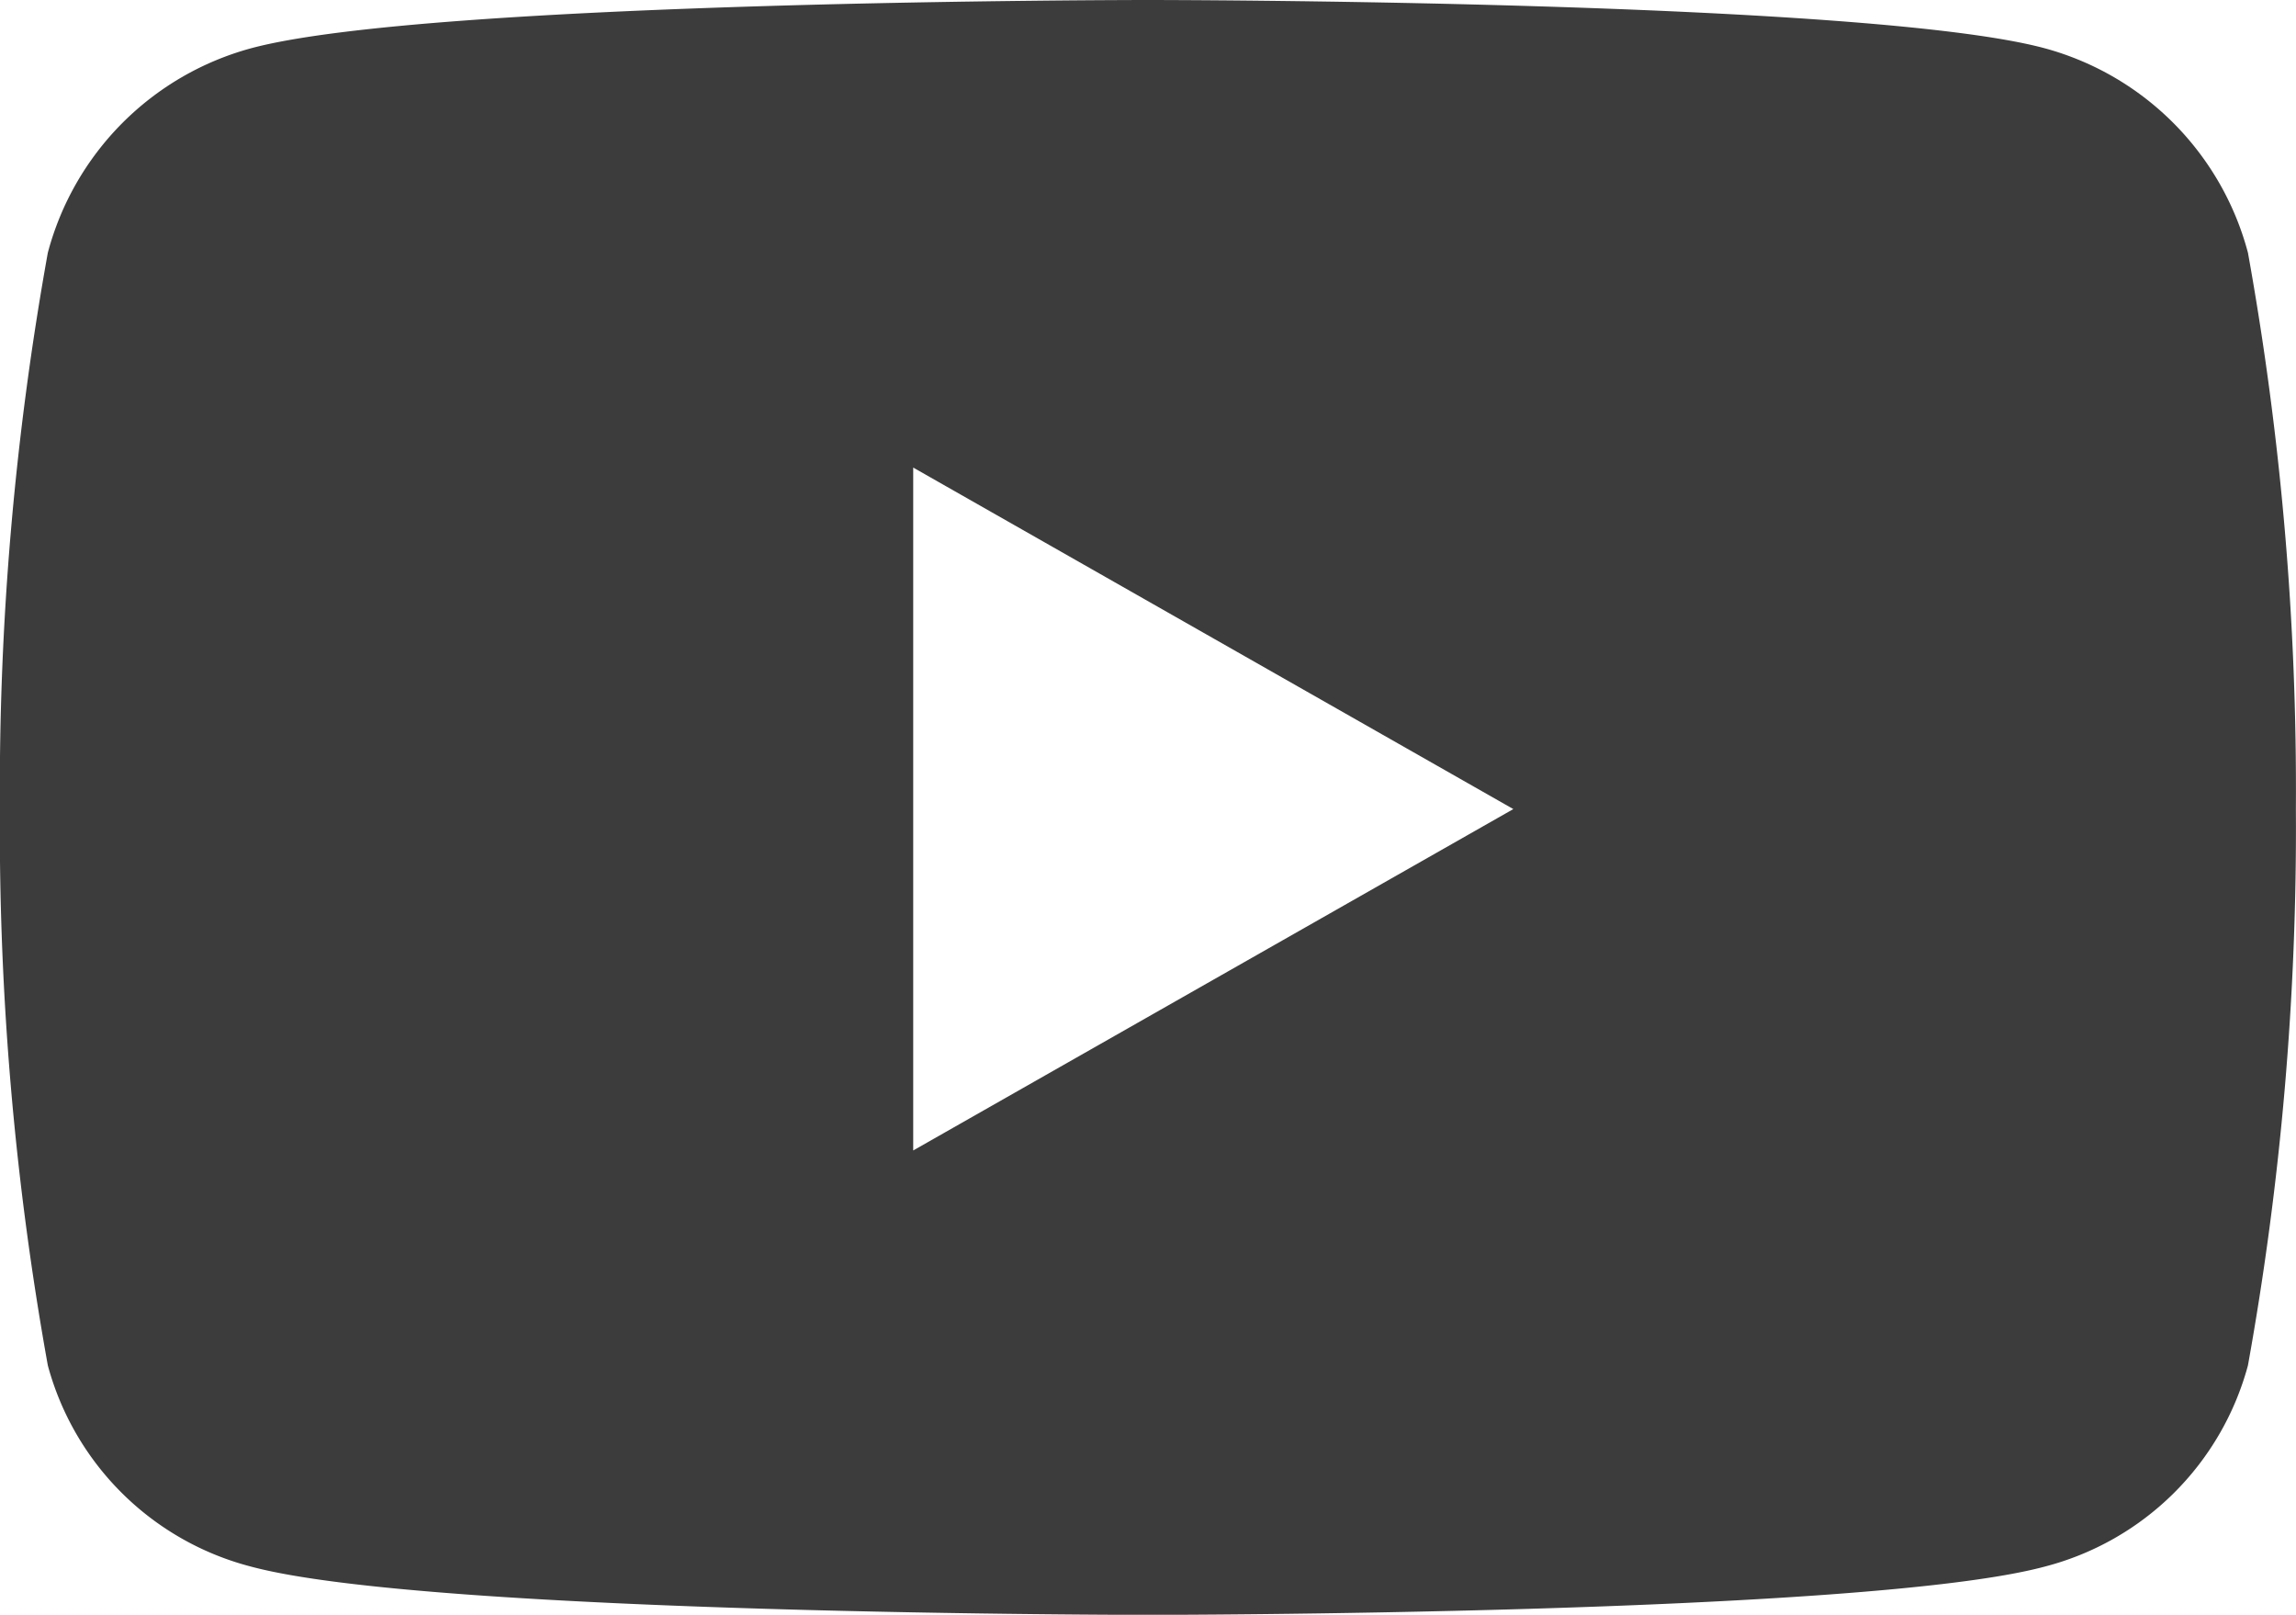 <svg xmlns="http://www.w3.org/2000/svg" width="20.35" height="14.308" viewBox="0 0 20.35 14.308">
  <path id="Icon_awesome-youtube" data-name="Icon awesome-youtube" d="M20.974,6.739a2.557,2.557,0,0,0-1.8-1.811c-1.587-.428-7.95-.428-7.95-.428s-6.363,0-7.95.428a2.557,2.557,0,0,0-1.8,1.811,26.823,26.823,0,0,0-.425,4.93,26.823,26.823,0,0,0,.425,4.93,2.519,2.519,0,0,0,1.8,1.782c1.587.428,7.95.428,7.95.428s6.363,0,7.95-.428a2.519,2.519,0,0,0,1.8-1.782,26.823,26.823,0,0,0,.425-4.93A26.823,26.823,0,0,0,20.974,6.739ZM9.144,14.694V8.643l5.319,3.026Z" transform="translate(-1.05 -4.5)" fill="#3c3c3c"/>
</svg>
